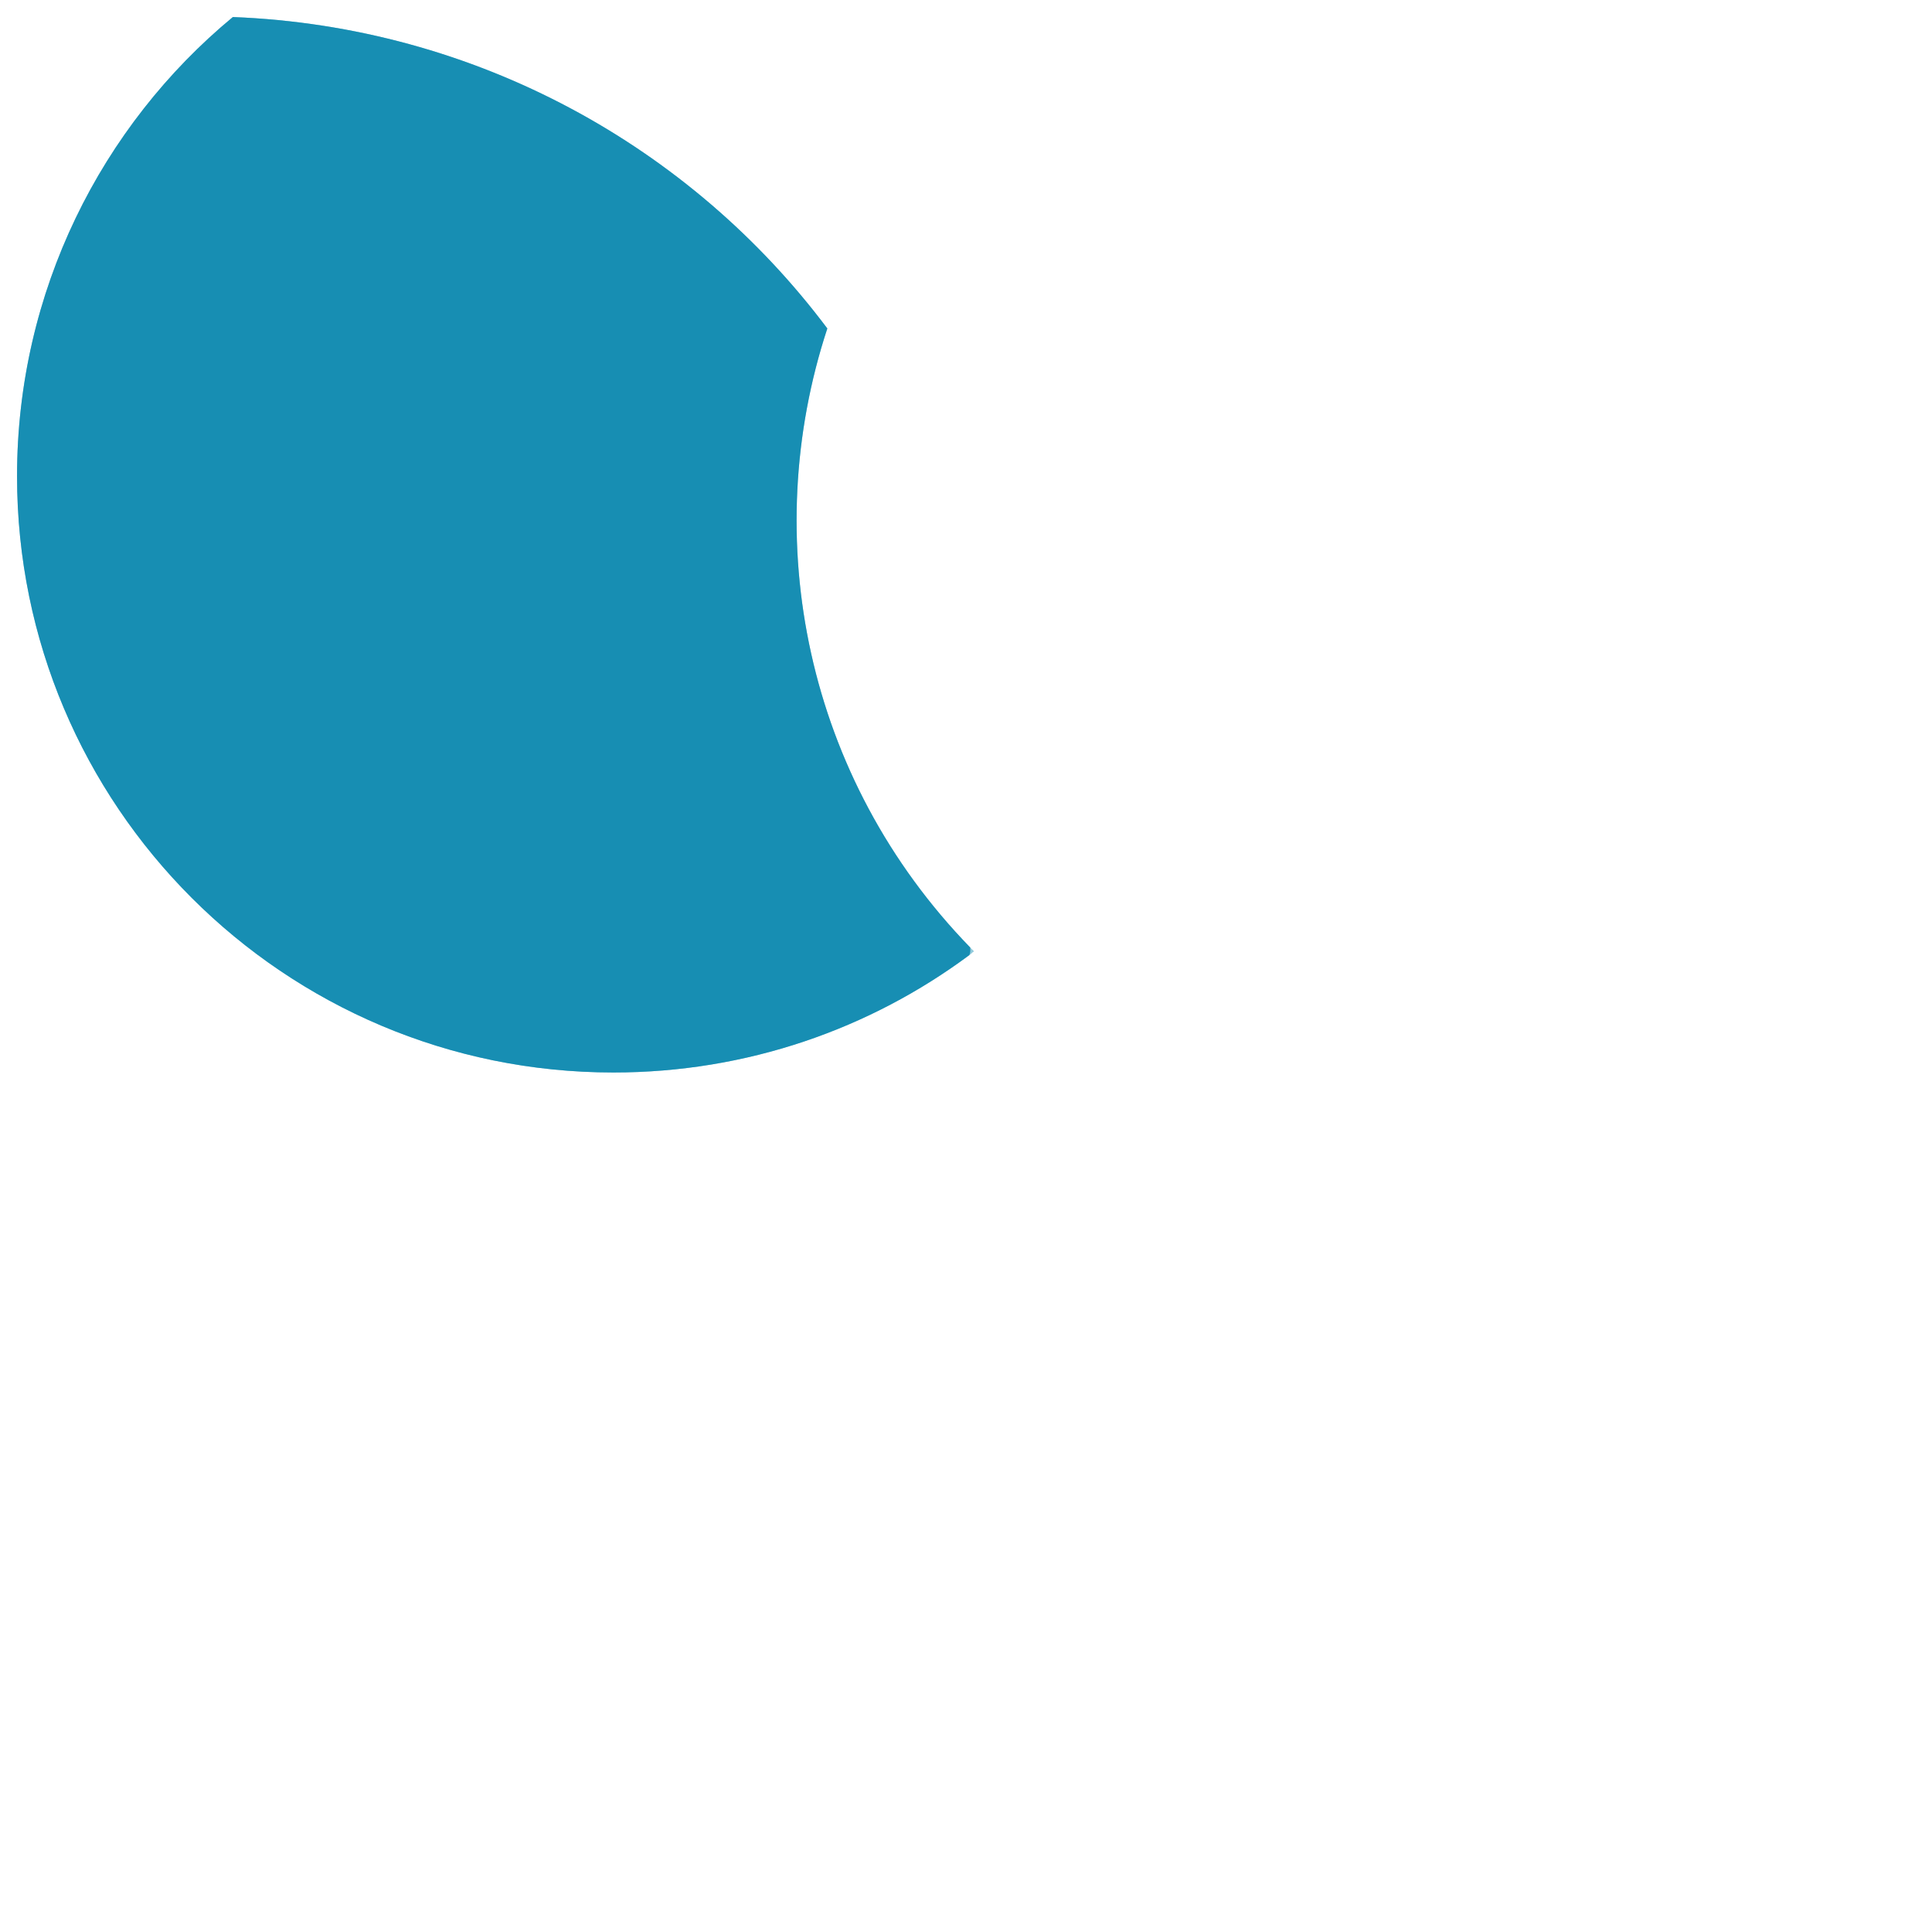 <?xml version="1.0" encoding="utf-8"?>
<!-- Generator: Adobe Illustrator 26.3.1, SVG Export Plug-In . SVG Version: 6.00 Build 0)  -->
<svg version="1.1" id="Livello_1" xmlns="http://www.w3.org/2000/svg" xmlns:xlink="http://www.w3.org/1999/xlink" x="0px" y="0px"
	 viewBox="0 0 204.1 204.1" style="enable-background:new 0 0 204.1 204.1;" xml:space="preserve">
<style type="text/css">
	.st0{opacity:0.47;fill:#178EB3;}
	.st1{fill:#178EB3;}
</style>
<g>
	<path class="st0" d="M102.5,100.1c0,0.2-0.1,0.5-0.1,0.8c0.2-0.1,0.3-0.3,0.5-0.4C102.7,100.3,102.6,100.2,102.5,100.1z"/>
	<path class="st0" d="M87.4,34.7C73,15.5,50.3,2.8,24.6,1.8C10.7,13.3,1.8,30.8,1.8,50.3c0,34.8,28.2,63,63,63
		c14.1,0,27.1-4.6,37.6-12.4c0.1-0.2,0.1-0.5,0.1-0.8C85.1,82.2,80.1,56.9,87.4,34.7z"/>
	<path class="st1" d="M87.4,34.7C73,15.5,50.3,2.8,24.6,1.8C10.7,13.3,1.8,30.8,1.8,50.3c0,34.8,28.2,63,63,63
		c14.1,0,27.1-4.6,37.6-12.4c0.1-0.2,0.1-0.5,0.1-0.8C85.1,82.2,80.1,56.9,87.4,34.7z"/>
</g>
</svg>
